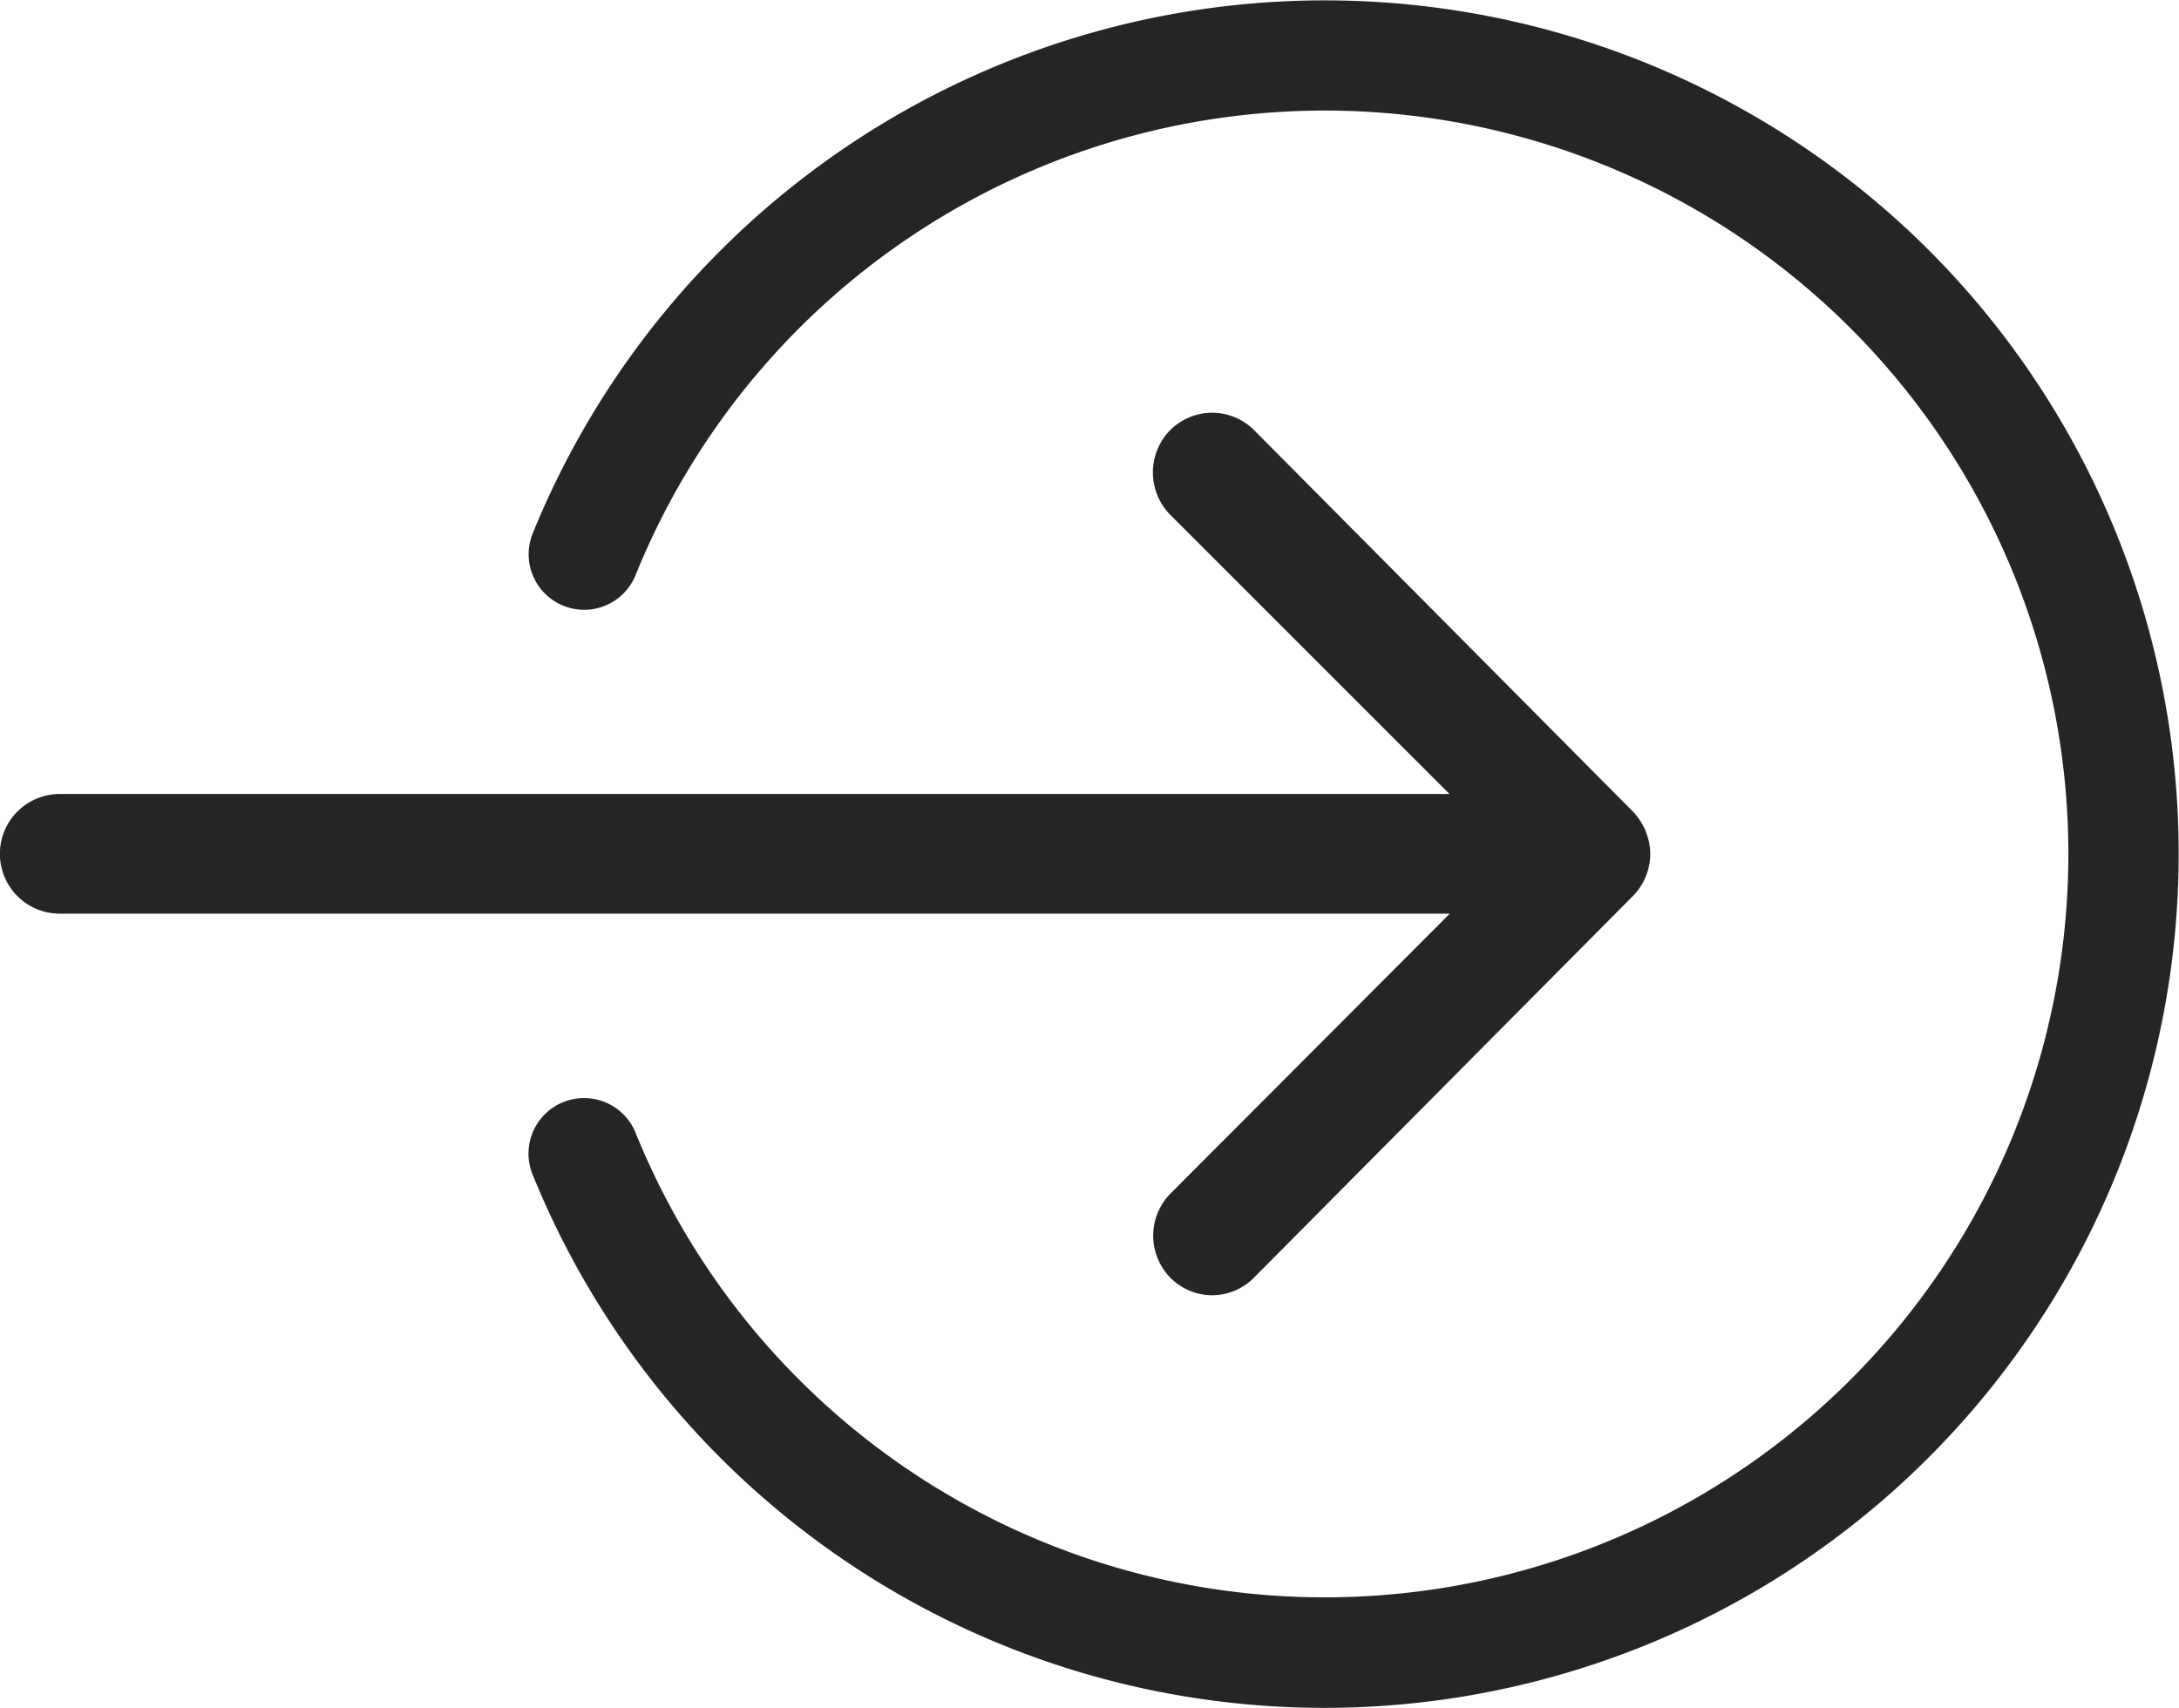 <svg id="Group_126" data-name="Group 126" xmlns="http://www.w3.org/2000/svg" xmlns:xlink="http://www.w3.org/1999/xlink" width="41.881" height="32.831" viewBox="0 0 41.881 32.831">
  <defs>
    <clipPath id="clip-path">
      <rect id="Rectangle_185" data-name="Rectangle 185" width="41.881" height="32.831" fill="#252525"/>
    </clipPath>
  </defs>
  <g id="Group_124" data-name="Group 124" clip-path="url(#clip-path)">
    <path id="Path_62" data-name="Path 62" d="M170.324,4.808a16.434,16.434,0,0,0-26.832,5.444,1.068,1.068,0,0,0,.988,1.471h0a1.067,1.067,0,0,0,.988-.667,14.291,14.291,0,1,1,0,10.721,1.067,1.067,0,1,0-1.98.8A16.42,16.42,0,1,0,170.324,4.808" transform="translate(-133.252 0)" fill="#252525"/>
    <path id="Path_63" data-name="Path 63" d="M31.627,120.047a1.3,1.3,0,0,0-.239-.363l-7.276-7.327a1.139,1.139,0,0,0-1.611-.017l-.006.005a1.162,1.162,0,0,0-.009,1.625l5.374,5.374H1.148a1.148,1.148,0,1,0,0,2.3H27.865l-5.37,5.383a1.154,1.154,0,0,0,.009,1.625l.019.018a1.125,1.125,0,0,0,1.591-.041l0,0,7.277-7.33a1.154,1.154,0,0,0,.327-.8,1.1,1.1,0,0,0-.091-.441" transform="translate(0 -104.08)" fill="#252525"/>
  </g>
</svg>
